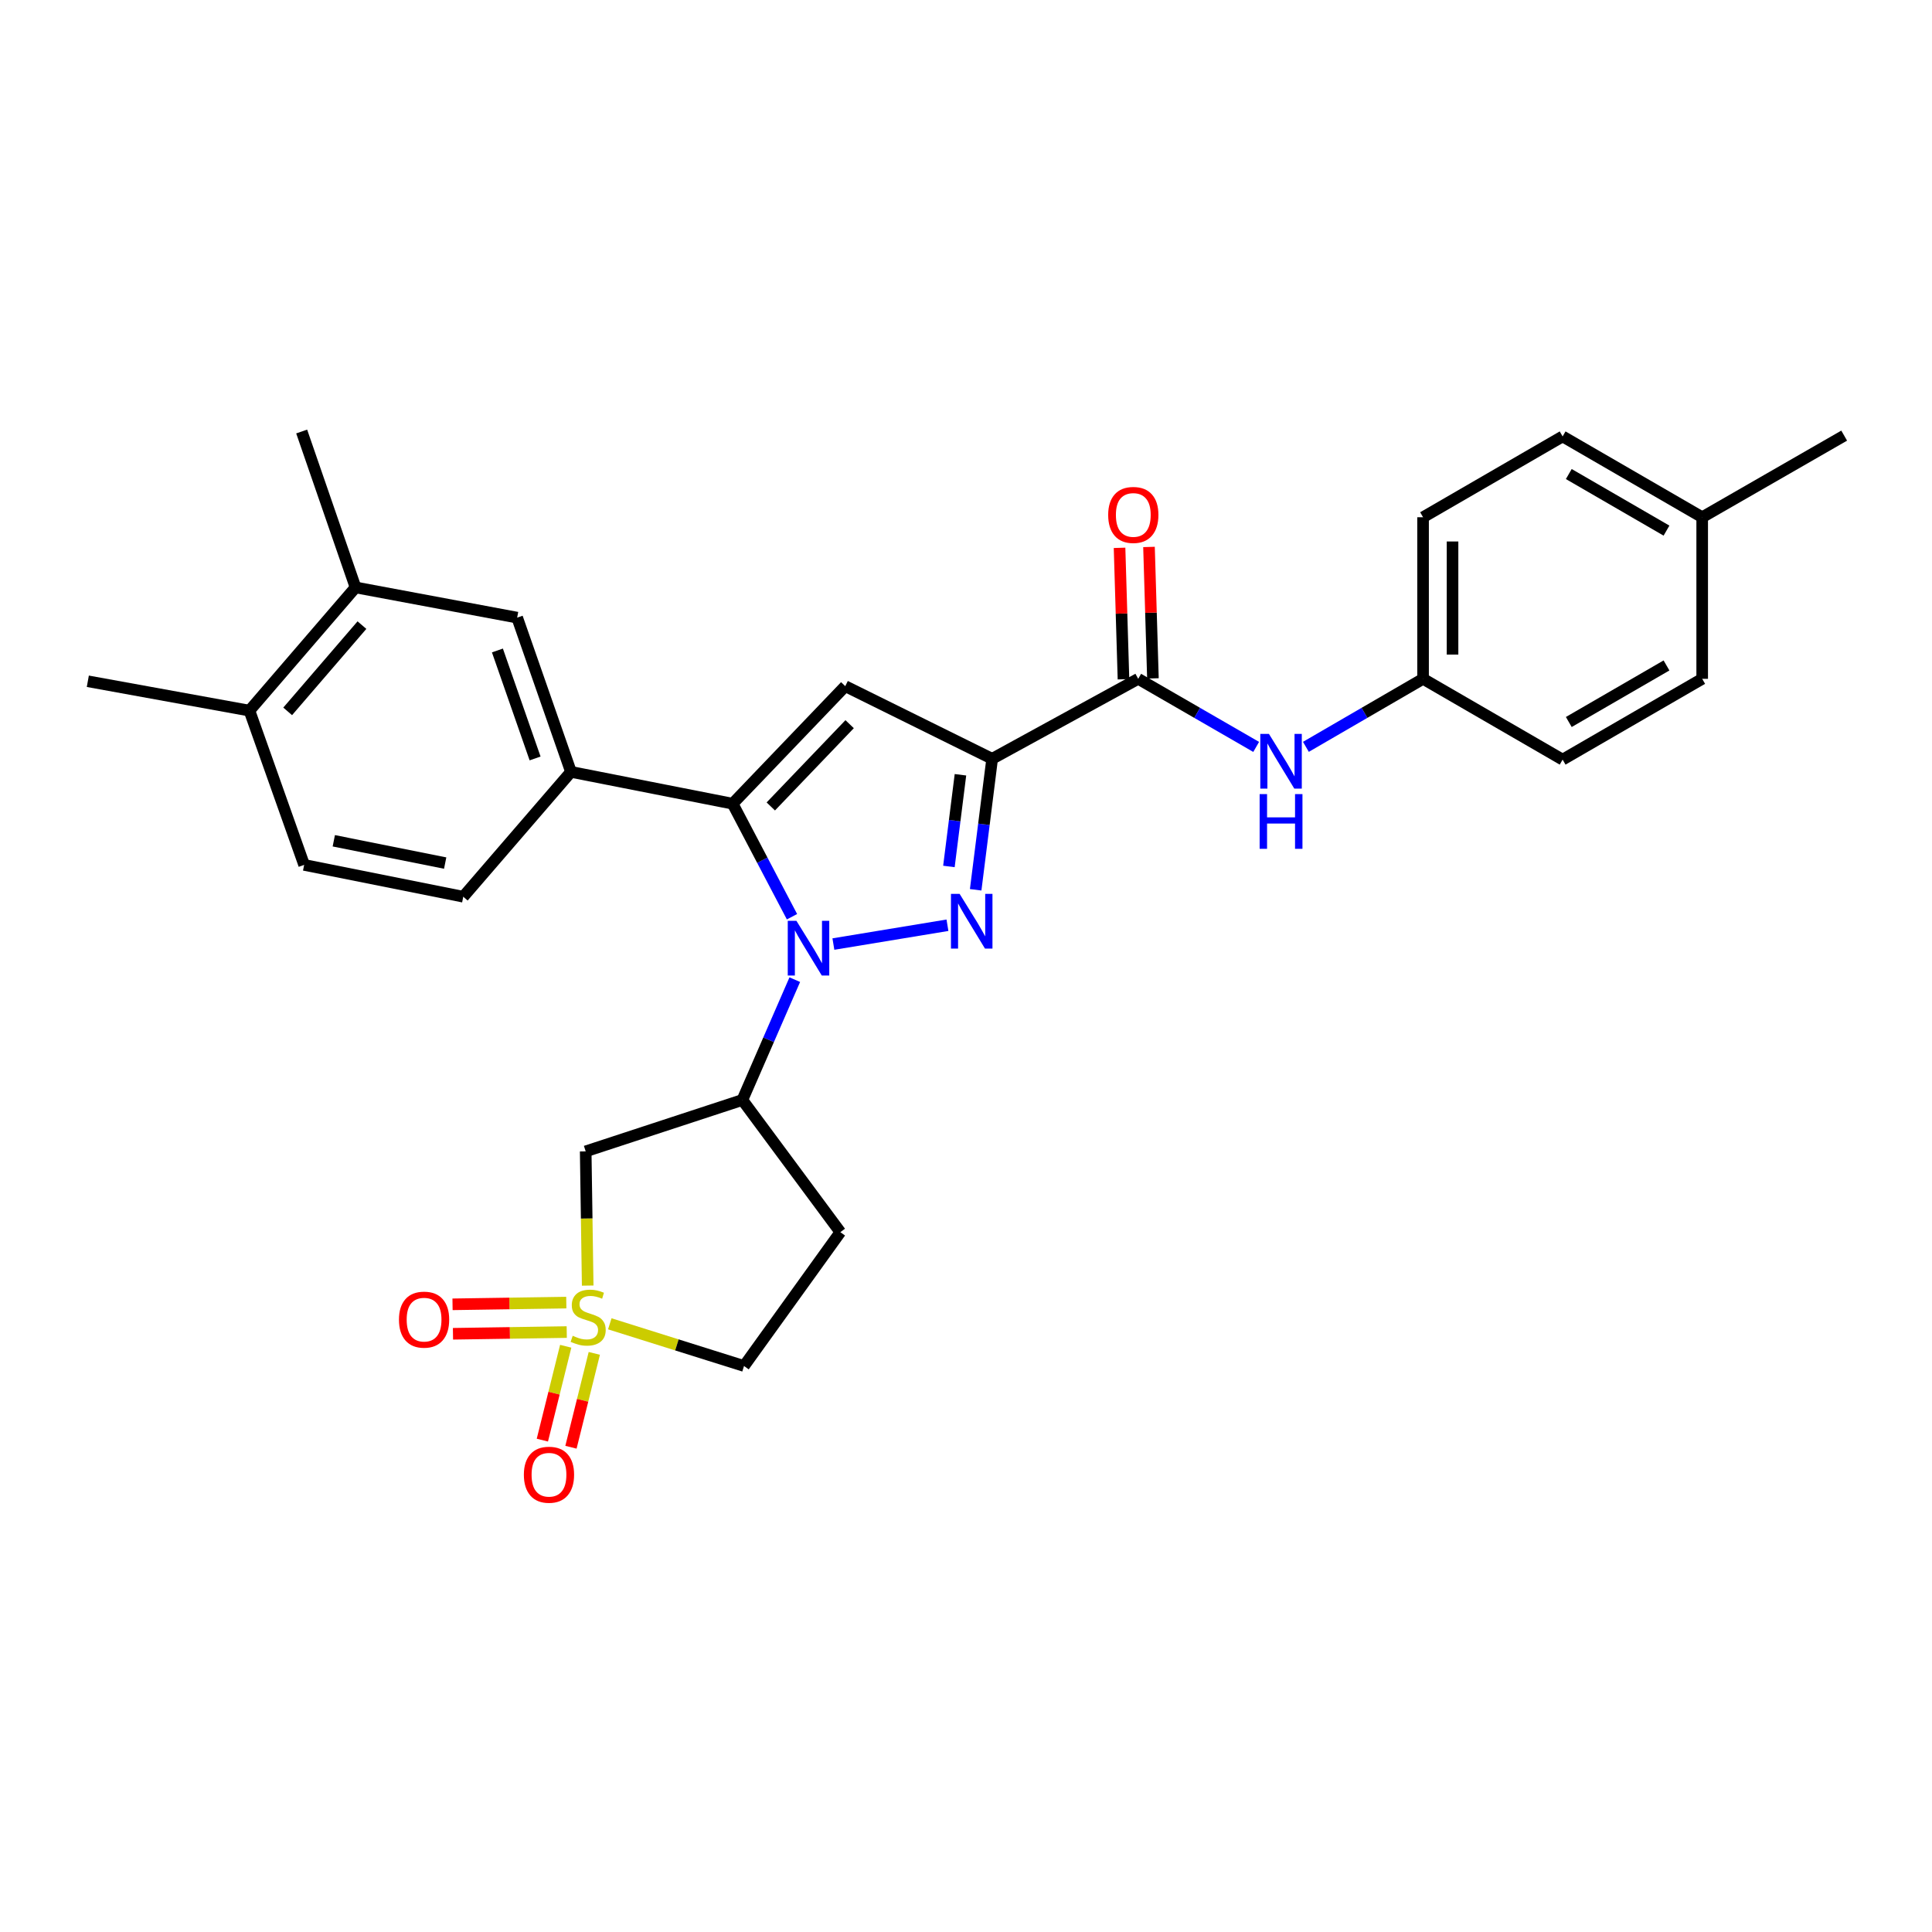 <?xml version='1.0' encoding='iso-8859-1'?>
<svg version='1.1' baseProfile='full'
              xmlns='http://www.w3.org/2000/svg'
                      xmlns:rdkit='http://www.rdkit.org/xml'
                      xmlns:xlink='http://www.w3.org/1999/xlink'
                  xml:space='preserve'
width='1000px' height='1000px' viewBox='0 0 1000 1000'>
<!-- END OF HEADER -->
<rect style='opacity:1.0;fill:#FFFFFF;stroke:none' width='1000' height='1000' x='0' y='0'> </rect>
<path class='bond-0' d='M 431.363,488.641 L 490.403,478.901' style='fill:none;fill-rule:evenodd;stroke:#0000FF;stroke-width:6px;stroke-linecap:butt;stroke-linejoin:miter;stroke-opacity:1' />
<path class='bond-2' d='M 409.936,474.495 L 394.571,445.244' style='fill:none;fill-rule:evenodd;stroke:#0000FF;stroke-width:6px;stroke-linecap:butt;stroke-linejoin:miter;stroke-opacity:1' />
<path class='bond-2' d='M 394.571,445.244 L 379.207,415.993' style='fill:none;fill-rule:evenodd;stroke:#000000;stroke-width:6px;stroke-linecap:butt;stroke-linejoin:miter;stroke-opacity:1' />
<path class='bond-5' d='M 411.38,507.069 L 397.814,538.206' style='fill:none;fill-rule:evenodd;stroke:#0000FF;stroke-width:6px;stroke-linecap:butt;stroke-linejoin:miter;stroke-opacity:1' />
<path class='bond-5' d='M 397.814,538.206 L 384.248,569.344' style='fill:none;fill-rule:evenodd;stroke:#000000;stroke-width:6px;stroke-linecap:butt;stroke-linejoin:miter;stroke-opacity:1' />
<path class='bond-1' d='M 505.005,460.551 L 509.272,426.653' style='fill:none;fill-rule:evenodd;stroke:#0000FF;stroke-width:6px;stroke-linecap:butt;stroke-linejoin:miter;stroke-opacity:1' />
<path class='bond-1' d='M 509.272,426.653 L 513.538,392.754' style='fill:none;fill-rule:evenodd;stroke:#000000;stroke-width:6px;stroke-linecap:butt;stroke-linejoin:miter;stroke-opacity:1' />
<path class='bond-1' d='M 491.155,448.478 L 494.142,424.749' style='fill:none;fill-rule:evenodd;stroke:#0000FF;stroke-width:6px;stroke-linecap:butt;stroke-linejoin:miter;stroke-opacity:1' />
<path class='bond-1' d='M 494.142,424.749 L 497.128,401.02' style='fill:none;fill-rule:evenodd;stroke:#000000;stroke-width:6px;stroke-linecap:butt;stroke-linejoin:miter;stroke-opacity:1' />
<path class='bond-6' d='M 513.538,392.754 L 589.133,351.36' style='fill:none;fill-rule:evenodd;stroke:#000000;stroke-width:6px;stroke-linecap:butt;stroke-linejoin:miter;stroke-opacity:1' />
<path class='bond-29' d='M 513.538,392.754 L 437.502,355.156' style='fill:none;fill-rule:evenodd;stroke:#000000;stroke-width:6px;stroke-linecap:butt;stroke-linejoin:miter;stroke-opacity:1' />
<path class='bond-4' d='M 379.207,415.993 L 437.502,355.156' style='fill:none;fill-rule:evenodd;stroke:#000000;stroke-width:6px;stroke-linecap:butt;stroke-linejoin:miter;stroke-opacity:1' />
<path class='bond-4' d='M 398.962,417.418 L 439.769,374.832' style='fill:none;fill-rule:evenodd;stroke:#000000;stroke-width:6px;stroke-linecap:butt;stroke-linejoin:miter;stroke-opacity:1' />
<path class='bond-8' d='M 379.207,415.993 L 295.538,399.523' style='fill:none;fill-rule:evenodd;stroke:#000000;stroke-width:6px;stroke-linecap:butt;stroke-linejoin:miter;stroke-opacity:1' />
<path class='bond-3' d='M 304.191,665.418 L 303.673,630.682' style='fill:none;fill-rule:evenodd;stroke:#CCCC00;stroke-width:6px;stroke-linecap:butt;stroke-linejoin:miter;stroke-opacity:1' />
<path class='bond-3' d='M 303.673,630.682 L 303.154,595.946' style='fill:none;fill-rule:evenodd;stroke:#000000;stroke-width:6px;stroke-linecap:butt;stroke-linejoin:miter;stroke-opacity:1' />
<path class='bond-11' d='M 293.115,674.226 L 263.673,674.67' style='fill:none;fill-rule:evenodd;stroke:#CCCC00;stroke-width:6px;stroke-linecap:butt;stroke-linejoin:miter;stroke-opacity:1' />
<path class='bond-11' d='M 263.673,674.67 L 234.231,675.113' style='fill:none;fill-rule:evenodd;stroke:#FF0000;stroke-width:6px;stroke-linecap:butt;stroke-linejoin:miter;stroke-opacity:1' />
<path class='bond-11' d='M 293.345,689.474 L 263.903,689.918' style='fill:none;fill-rule:evenodd;stroke:#CCCC00;stroke-width:6px;stroke-linecap:butt;stroke-linejoin:miter;stroke-opacity:1' />
<path class='bond-11' d='M 263.903,689.918 L 234.46,690.361' style='fill:none;fill-rule:evenodd;stroke:#FF0000;stroke-width:6px;stroke-linecap:butt;stroke-linejoin:miter;stroke-opacity:1' />
<path class='bond-12' d='M 292.811,696.822 L 286.769,721.116' style='fill:none;fill-rule:evenodd;stroke:#CCCC00;stroke-width:6px;stroke-linecap:butt;stroke-linejoin:miter;stroke-opacity:1' />
<path class='bond-12' d='M 286.769,721.116 L 280.727,745.409' style='fill:none;fill-rule:evenodd;stroke:#FF0000;stroke-width:6px;stroke-linecap:butt;stroke-linejoin:miter;stroke-opacity:1' />
<path class='bond-12' d='M 307.61,700.503 L 301.568,724.796' style='fill:none;fill-rule:evenodd;stroke:#CCCC00;stroke-width:6px;stroke-linecap:butt;stroke-linejoin:miter;stroke-opacity:1' />
<path class='bond-12' d='M 301.568,724.796 L 295.526,749.089' style='fill:none;fill-rule:evenodd;stroke:#FF0000;stroke-width:6px;stroke-linecap:butt;stroke-linejoin:miter;stroke-opacity:1' />
<path class='bond-30' d='M 315.628,685.2 L 350.366,696.119' style='fill:none;fill-rule:evenodd;stroke:#CCCC00;stroke-width:6px;stroke-linecap:butt;stroke-linejoin:miter;stroke-opacity:1' />
<path class='bond-30' d='M 350.366,696.119 L 385.103,707.038' style='fill:none;fill-rule:evenodd;stroke:#000000;stroke-width:6px;stroke-linecap:butt;stroke-linejoin:miter;stroke-opacity:1' />
<path class='bond-7' d='M 384.248,569.344 L 303.154,595.946' style='fill:none;fill-rule:evenodd;stroke:#000000;stroke-width:6px;stroke-linecap:butt;stroke-linejoin:miter;stroke-opacity:1' />
<path class='bond-13' d='M 384.248,569.344 L 434.961,637.763' style='fill:none;fill-rule:evenodd;stroke:#000000;stroke-width:6px;stroke-linecap:butt;stroke-linejoin:miter;stroke-opacity:1' />
<path class='bond-9' d='M 589.133,351.36 L 619.664,368.982' style='fill:none;fill-rule:evenodd;stroke:#000000;stroke-width:6px;stroke-linecap:butt;stroke-linejoin:miter;stroke-opacity:1' />
<path class='bond-9' d='M 619.664,368.982 L 650.194,386.603' style='fill:none;fill-rule:evenodd;stroke:#0000FF;stroke-width:6px;stroke-linecap:butt;stroke-linejoin:miter;stroke-opacity:1' />
<path class='bond-16' d='M 596.755,351.132 L 595.737,317.117' style='fill:none;fill-rule:evenodd;stroke:#000000;stroke-width:6px;stroke-linecap:butt;stroke-linejoin:miter;stroke-opacity:1' />
<path class='bond-16' d='M 595.737,317.117 L 594.718,283.102' style='fill:none;fill-rule:evenodd;stroke:#FF0000;stroke-width:6px;stroke-linecap:butt;stroke-linejoin:miter;stroke-opacity:1' />
<path class='bond-16' d='M 581.512,351.588 L 580.494,317.573' style='fill:none;fill-rule:evenodd;stroke:#000000;stroke-width:6px;stroke-linecap:butt;stroke-linejoin:miter;stroke-opacity:1' />
<path class='bond-16' d='M 580.494,317.573 L 579.476,283.558' style='fill:none;fill-rule:evenodd;stroke:#FF0000;stroke-width:6px;stroke-linecap:butt;stroke-linejoin:miter;stroke-opacity:1' />
<path class='bond-10' d='M 295.538,399.523 L 267.682,319.684' style='fill:none;fill-rule:evenodd;stroke:#000000;stroke-width:6px;stroke-linecap:butt;stroke-linejoin:miter;stroke-opacity:1' />
<path class='bond-10' d='M 276.961,392.571 L 257.462,336.683' style='fill:none;fill-rule:evenodd;stroke:#000000;stroke-width:6px;stroke-linecap:butt;stroke-linejoin:miter;stroke-opacity:1' />
<path class='bond-17' d='M 295.538,399.523 L 239.784,464.147' style='fill:none;fill-rule:evenodd;stroke:#000000;stroke-width:6px;stroke-linecap:butt;stroke-linejoin:miter;stroke-opacity:1' />
<path class='bond-20' d='M 675.933,386.565 L 706.256,368.963' style='fill:none;fill-rule:evenodd;stroke:#0000FF;stroke-width:6px;stroke-linecap:butt;stroke-linejoin:miter;stroke-opacity:1' />
<path class='bond-20' d='M 706.256,368.963 L 736.579,351.36' style='fill:none;fill-rule:evenodd;stroke:#000000;stroke-width:6px;stroke-linecap:butt;stroke-linejoin:miter;stroke-opacity:1' />
<path class='bond-14' d='M 267.682,319.684 L 184.022,304.045' style='fill:none;fill-rule:evenodd;stroke:#000000;stroke-width:6px;stroke-linecap:butt;stroke-linejoin:miter;stroke-opacity:1' />
<path class='bond-15' d='M 434.961,637.763 L 385.103,707.038' style='fill:none;fill-rule:evenodd;stroke:#000000;stroke-width:6px;stroke-linecap:butt;stroke-linejoin:miter;stroke-opacity:1' />
<path class='bond-26' d='M 184.022,304.045 L 156.149,223.349' style='fill:none;fill-rule:evenodd;stroke:#000000;stroke-width:6px;stroke-linecap:butt;stroke-linejoin:miter;stroke-opacity:1' />
<path class='bond-31' d='M 184.022,304.045 L 129.107,367.821' style='fill:none;fill-rule:evenodd;stroke:#000000;stroke-width:6px;stroke-linecap:butt;stroke-linejoin:miter;stroke-opacity:1' />
<path class='bond-31' d='M 187.34,323.561 L 148.9,368.205' style='fill:none;fill-rule:evenodd;stroke:#000000;stroke-width:6px;stroke-linecap:butt;stroke-linejoin:miter;stroke-opacity:1' />
<path class='bond-19' d='M 239.784,464.147 L 157.428,447.669' style='fill:none;fill-rule:evenodd;stroke:#000000;stroke-width:6px;stroke-linecap:butt;stroke-linejoin:miter;stroke-opacity:1' />
<path class='bond-19' d='M 230.423,446.723 L 172.774,435.188' style='fill:none;fill-rule:evenodd;stroke:#000000;stroke-width:6px;stroke-linecap:butt;stroke-linejoin:miter;stroke-opacity:1' />
<path class='bond-18' d='M 129.107,367.821 L 157.428,447.669' style='fill:none;fill-rule:evenodd;stroke:#000000;stroke-width:6px;stroke-linecap:butt;stroke-linejoin:miter;stroke-opacity:1' />
<path class='bond-27' d='M 129.107,367.821 L 45.455,352.623' style='fill:none;fill-rule:evenodd;stroke:#000000;stroke-width:6px;stroke-linecap:butt;stroke-linejoin:miter;stroke-opacity:1' />
<path class='bond-22' d='M 736.579,351.36 L 808.811,393.178' style='fill:none;fill-rule:evenodd;stroke:#000000;stroke-width:6px;stroke-linecap:butt;stroke-linejoin:miter;stroke-opacity:1' />
<path class='bond-23' d='M 736.579,351.36 L 736.579,267.725' style='fill:none;fill-rule:evenodd;stroke:#000000;stroke-width:6px;stroke-linecap:butt;stroke-linejoin:miter;stroke-opacity:1' />
<path class='bond-23' d='M 751.829,338.815 L 751.829,280.271' style='fill:none;fill-rule:evenodd;stroke:#000000;stroke-width:6px;stroke-linecap:butt;stroke-linejoin:miter;stroke-opacity:1' />
<path class='bond-21' d='M 881.051,267.725 L 808.811,225.891' style='fill:none;fill-rule:evenodd;stroke:#000000;stroke-width:6px;stroke-linecap:butt;stroke-linejoin:miter;stroke-opacity:1' />
<path class='bond-21' d='M 862.573,274.647 L 812.005,245.362' style='fill:none;fill-rule:evenodd;stroke:#000000;stroke-width:6px;stroke-linecap:butt;stroke-linejoin:miter;stroke-opacity:1' />
<path class='bond-28' d='M 881.051,267.725 L 954.545,225.476' style='fill:none;fill-rule:evenodd;stroke:#000000;stroke-width:6px;stroke-linecap:butt;stroke-linejoin:miter;stroke-opacity:1' />
<path class='bond-32' d='M 881.051,267.725 L 881.051,351.36' style='fill:none;fill-rule:evenodd;stroke:#000000;stroke-width:6px;stroke-linecap:butt;stroke-linejoin:miter;stroke-opacity:1' />
<path class='bond-25' d='M 808.811,393.178 L 881.051,351.36' style='fill:none;fill-rule:evenodd;stroke:#000000;stroke-width:6px;stroke-linecap:butt;stroke-linejoin:miter;stroke-opacity:1' />
<path class='bond-25' d='M 812.007,373.707 L 862.575,344.435' style='fill:none;fill-rule:evenodd;stroke:#000000;stroke-width:6px;stroke-linecap:butt;stroke-linejoin:miter;stroke-opacity:1' />
<path class='bond-24' d='M 736.579,267.725 L 808.811,225.891' style='fill:none;fill-rule:evenodd;stroke:#000000;stroke-width:6px;stroke-linecap:butt;stroke-linejoin:miter;stroke-opacity:1' />
<path  class='atom-0' d='M 412.223 476.606
L 421.503 491.606
Q 422.423 493.086, 423.903 495.766
Q 425.383 498.446, 425.463 498.606
L 425.463 476.606
L 429.223 476.606
L 429.223 504.926
L 425.343 504.926
L 415.383 488.526
Q 414.223 486.606, 412.983 484.406
Q 411.783 482.206, 411.423 481.526
L 411.423 504.926
L 407.743 504.926
L 407.743 476.606
L 412.223 476.606
' fill='#0000FF'/>
<path  class='atom-1' d='M 496.697 462.67
L 505.977 477.67
Q 506.897 479.15, 508.377 481.83
Q 509.857 484.51, 509.937 484.67
L 509.937 462.67
L 513.697 462.67
L 513.697 490.99
L 509.817 490.99
L 499.857 474.59
Q 498.697 472.67, 497.457 470.47
Q 496.257 468.27, 495.897 467.59
L 495.897 490.99
L 492.217 490.99
L 492.217 462.67
L 496.697 462.67
' fill='#0000FF'/>
<path  class='atom-4' d='M 296.434 691.402
Q 296.754 691.522, 298.074 692.082
Q 299.394 692.642, 300.834 693.002
Q 302.314 693.322, 303.754 693.322
Q 306.434 693.322, 307.994 692.042
Q 309.554 690.722, 309.554 688.442
Q 309.554 686.882, 308.754 685.922
Q 307.994 684.962, 306.794 684.442
Q 305.594 683.922, 303.594 683.322
Q 301.074 682.562, 299.554 681.842
Q 298.074 681.122, 296.994 679.602
Q 295.954 678.082, 295.954 675.522
Q 295.954 671.962, 298.354 669.762
Q 300.794 667.562, 305.594 667.562
Q 308.874 667.562, 312.594 669.122
L 311.674 672.202
Q 308.274 670.802, 305.714 670.802
Q 302.954 670.802, 301.434 671.962
Q 299.914 673.082, 299.954 675.042
Q 299.954 676.562, 300.714 677.482
Q 301.514 678.402, 302.634 678.922
Q 303.794 679.442, 305.714 680.042
Q 308.274 680.842, 309.794 681.642
Q 311.314 682.442, 312.394 684.082
Q 313.514 685.682, 313.514 688.442
Q 313.514 692.362, 310.874 694.482
Q 308.274 696.562, 303.914 696.562
Q 301.394 696.562, 299.474 696.002
Q 297.594 695.482, 295.354 694.562
L 296.434 691.402
' fill='#CCCC00'/>
<path  class='atom-10' d='M 656.808 379.874
L 666.088 394.874
Q 667.008 396.354, 668.488 399.034
Q 669.968 401.714, 670.048 401.874
L 670.048 379.874
L 673.808 379.874
L 673.808 408.194
L 669.928 408.194
L 659.968 391.794
Q 658.808 389.874, 657.568 387.674
Q 656.368 385.474, 656.008 384.794
L 656.008 408.194
L 652.328 408.194
L 652.328 379.874
L 656.808 379.874
' fill='#0000FF'/>
<path  class='atom-10' d='M 651.988 411.026
L 655.828 411.026
L 655.828 423.066
L 670.308 423.066
L 670.308 411.026
L 674.148 411.026
L 674.148 439.346
L 670.308 439.346
L 670.308 426.266
L 655.828 426.266
L 655.828 439.346
L 651.988 439.346
L 651.988 411.026
' fill='#0000FF'/>
<path  class='atom-12' d='M 206.502 683.041
Q 206.502 676.241, 209.862 672.441
Q 213.222 668.641, 219.502 668.641
Q 225.782 668.641, 229.142 672.441
Q 232.502 676.241, 232.502 683.041
Q 232.502 689.921, 229.102 693.841
Q 225.702 697.721, 219.502 697.721
Q 213.262 697.721, 209.862 693.841
Q 206.502 689.961, 206.502 683.041
M 219.502 694.521
Q 223.822 694.521, 226.142 691.641
Q 228.502 688.721, 228.502 683.041
Q 228.502 677.481, 226.142 674.681
Q 223.822 671.841, 219.502 671.841
Q 215.182 671.841, 212.822 674.641
Q 210.502 677.441, 210.502 683.041
Q 210.502 688.761, 212.822 691.641
Q 215.182 694.521, 219.502 694.521
' fill='#FF0000'/>
<path  class='atom-13' d='M 271.152 763.313
Q 271.152 756.513, 274.512 752.713
Q 277.872 748.913, 284.152 748.913
Q 290.432 748.913, 293.792 752.713
Q 297.152 756.513, 297.152 763.313
Q 297.152 770.193, 293.752 774.113
Q 290.352 777.993, 284.152 777.993
Q 277.912 777.993, 274.512 774.113
Q 271.152 770.233, 271.152 763.313
M 284.152 774.793
Q 288.472 774.793, 290.792 771.913
Q 293.152 768.993, 293.152 763.313
Q 293.152 757.753, 290.792 754.953
Q 288.472 752.113, 284.152 752.113
Q 279.832 752.113, 277.472 754.913
Q 275.152 757.713, 275.152 763.313
Q 275.152 769.033, 277.472 771.913
Q 279.832 774.793, 284.152 774.793
' fill='#FF0000'/>
<path  class='atom-17' d='M 573.592 266.526
Q 573.592 259.726, 576.952 255.926
Q 580.312 252.126, 586.592 252.126
Q 592.872 252.126, 596.232 255.926
Q 599.592 259.726, 599.592 266.526
Q 599.592 273.406, 596.192 277.326
Q 592.792 281.206, 586.592 281.206
Q 580.352 281.206, 576.952 277.326
Q 573.592 273.446, 573.592 266.526
M 586.592 278.006
Q 590.912 278.006, 593.232 275.126
Q 595.592 272.206, 595.592 266.526
Q 595.592 260.966, 593.232 258.166
Q 590.912 255.326, 586.592 255.326
Q 582.272 255.326, 579.912 258.126
Q 577.592 260.926, 577.592 266.526
Q 577.592 272.246, 579.912 275.126
Q 582.272 278.006, 586.592 278.006
' fill='#FF0000'/>
</svg>

